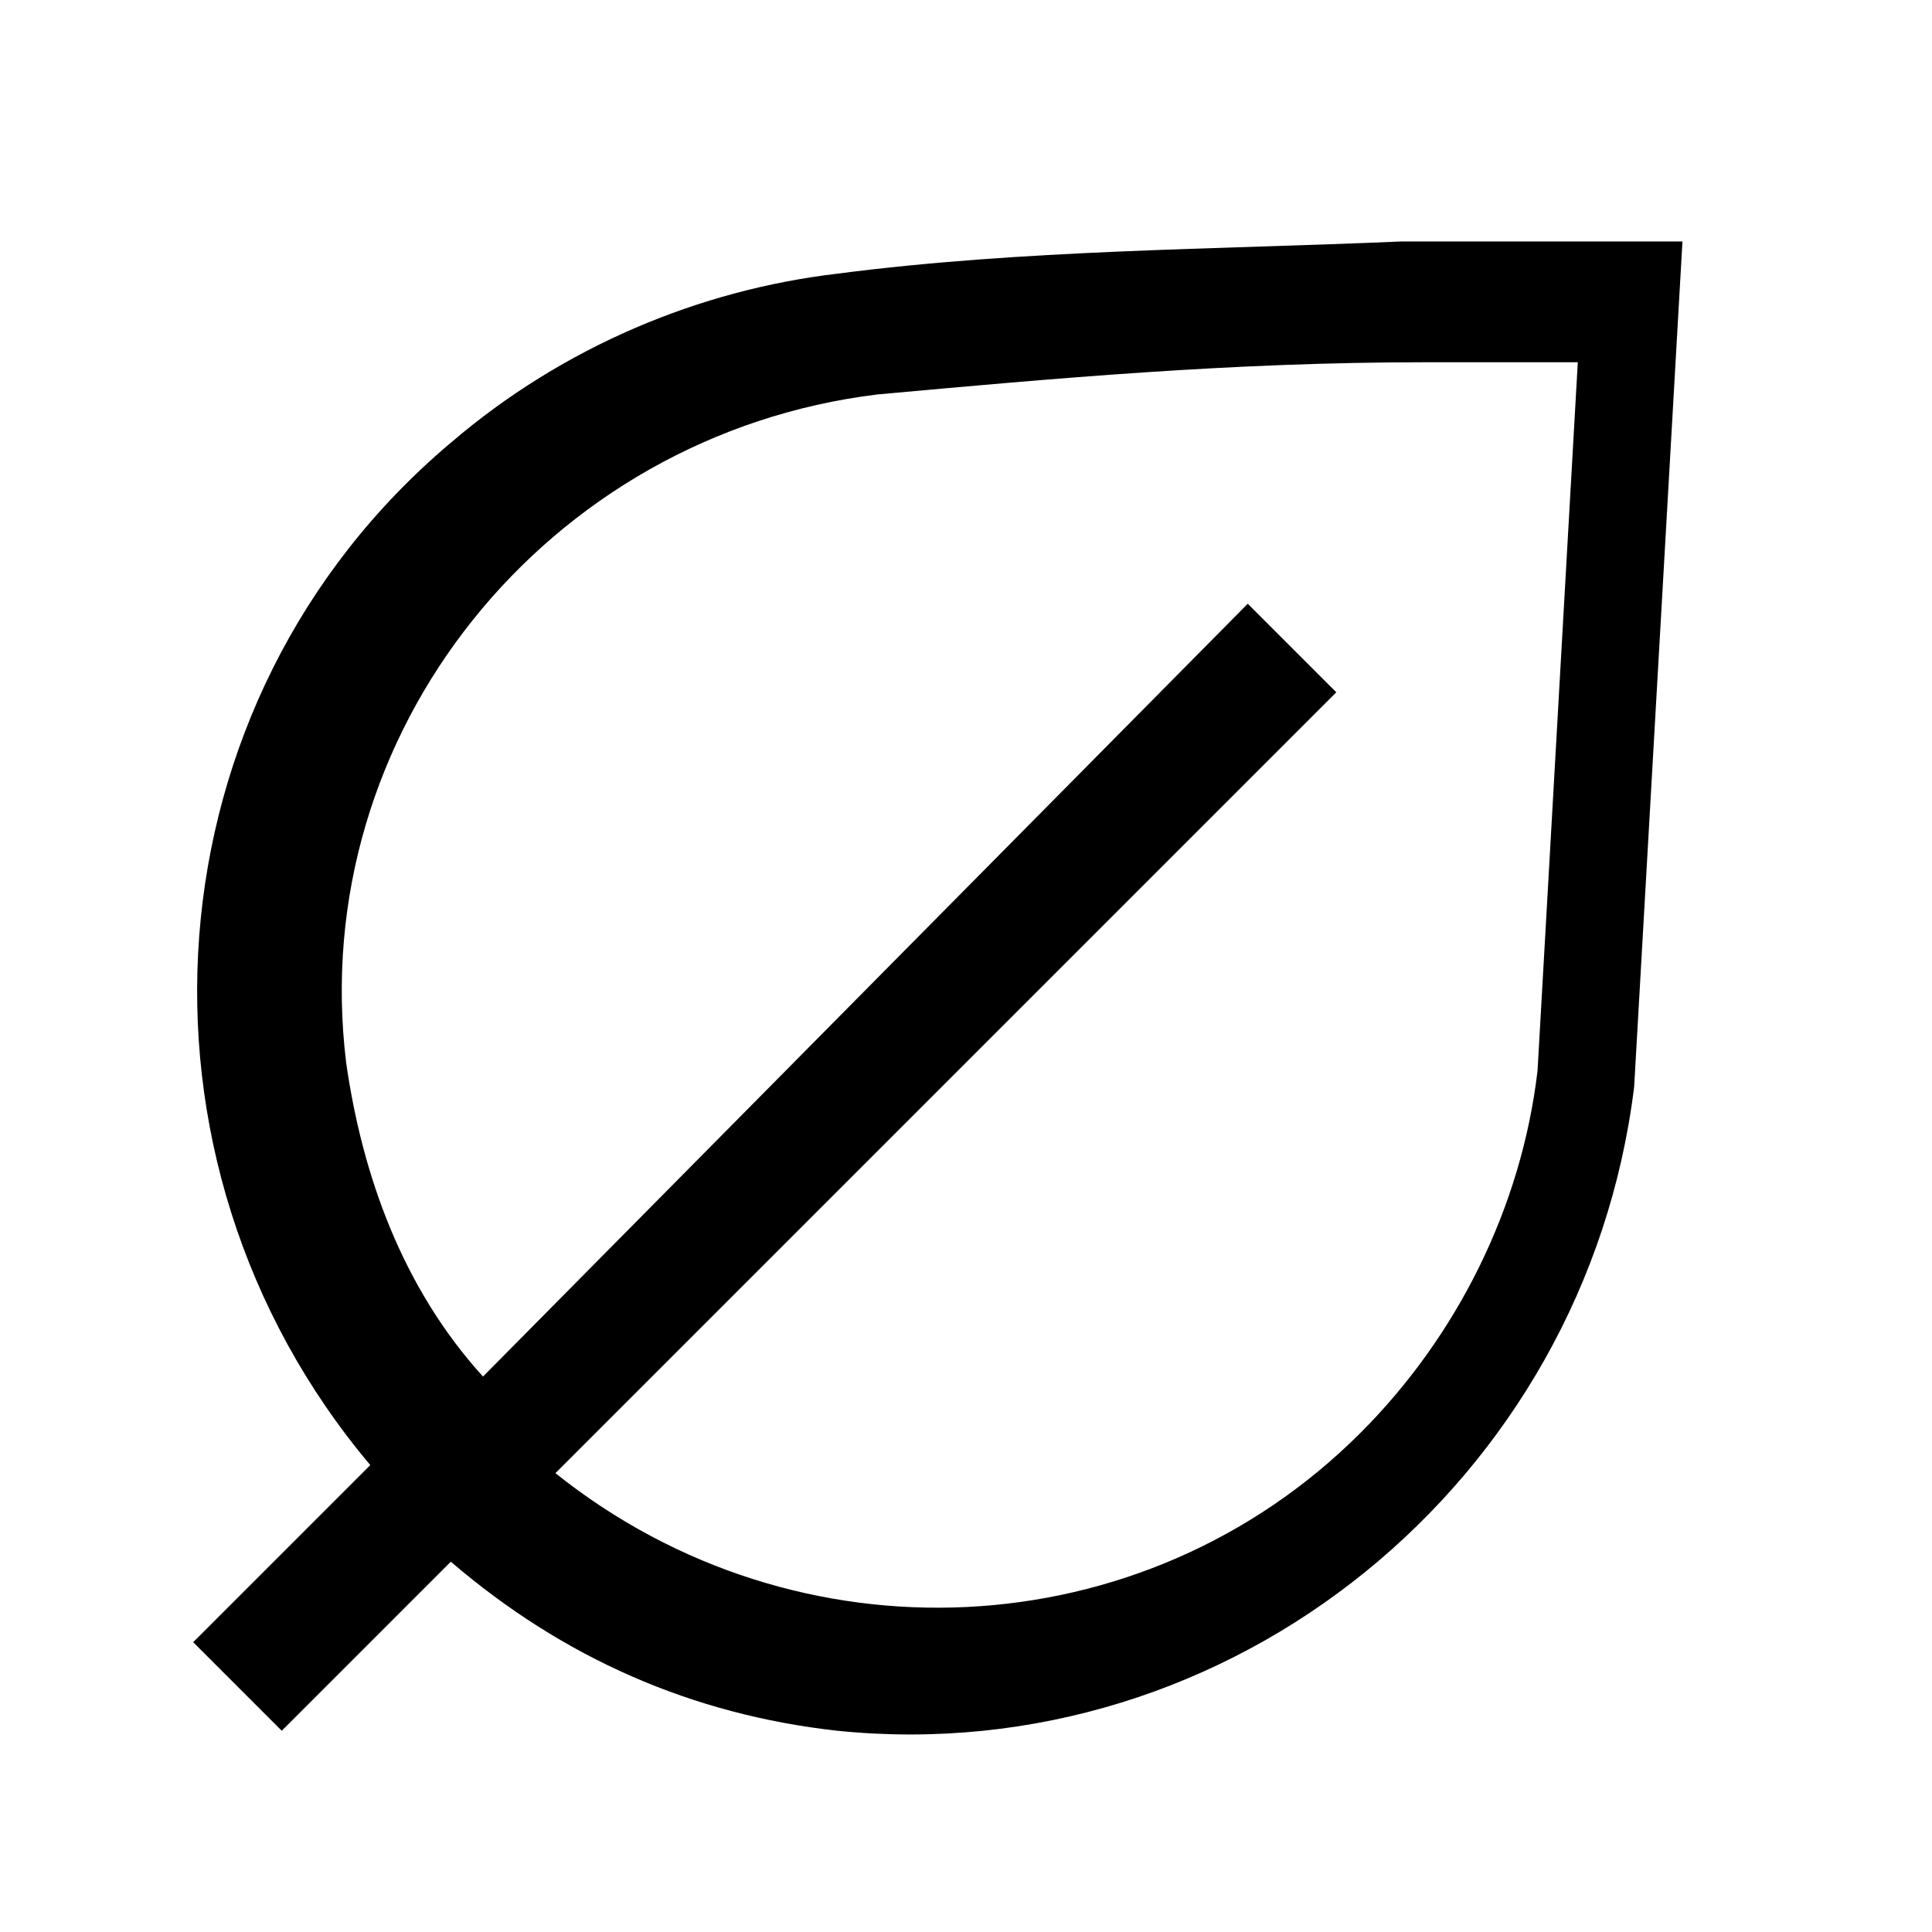 <?xml version="1.0" encoding="UTF-8"?><svg id="Layer_2" xmlns="http://www.w3.org/2000/svg" viewBox="0 0 24 24"><g id="_1.5px"><g id="leaf"><rect id="regular_general_leaf_background" width="24" height="24" style="fill:none;"/><path id="Union-48" d="m3.5,21.5h0l-1.1-1.1,2.2-2.2c-3.2-3.8-2.8-9.5,1-12.7,1.4-1.2,3.1-1.9,4.8-2.1h0c2.3-.3,4.7-.3,7-.4h0c.8,0,1.4,0,2,0,.5,0,1,0,1.5,0l-.6,10.5h0c-.6,4.9-5,8.5-9.9,8-1.8-.2-3.4-.9-4.8-2.1l-2.2,2.2h0ZM15.5,7.5h0l1.1,1.1-9.7,9.7c3,2.4,7.3,2.2,10-.5,1.2-1.2,2-2.8,2.2-4.5h0s.5-8.8.5-8.8c-.6,0-1.3,0-1.9,0h0c-2.4,0-4.6.2-6.8.4h0c-4.1.5-7.1,4.2-6.6,8.3.2,1.4.7,2.8,1.7,3.9L15.5,7.5h0Z"/></g></g></svg>